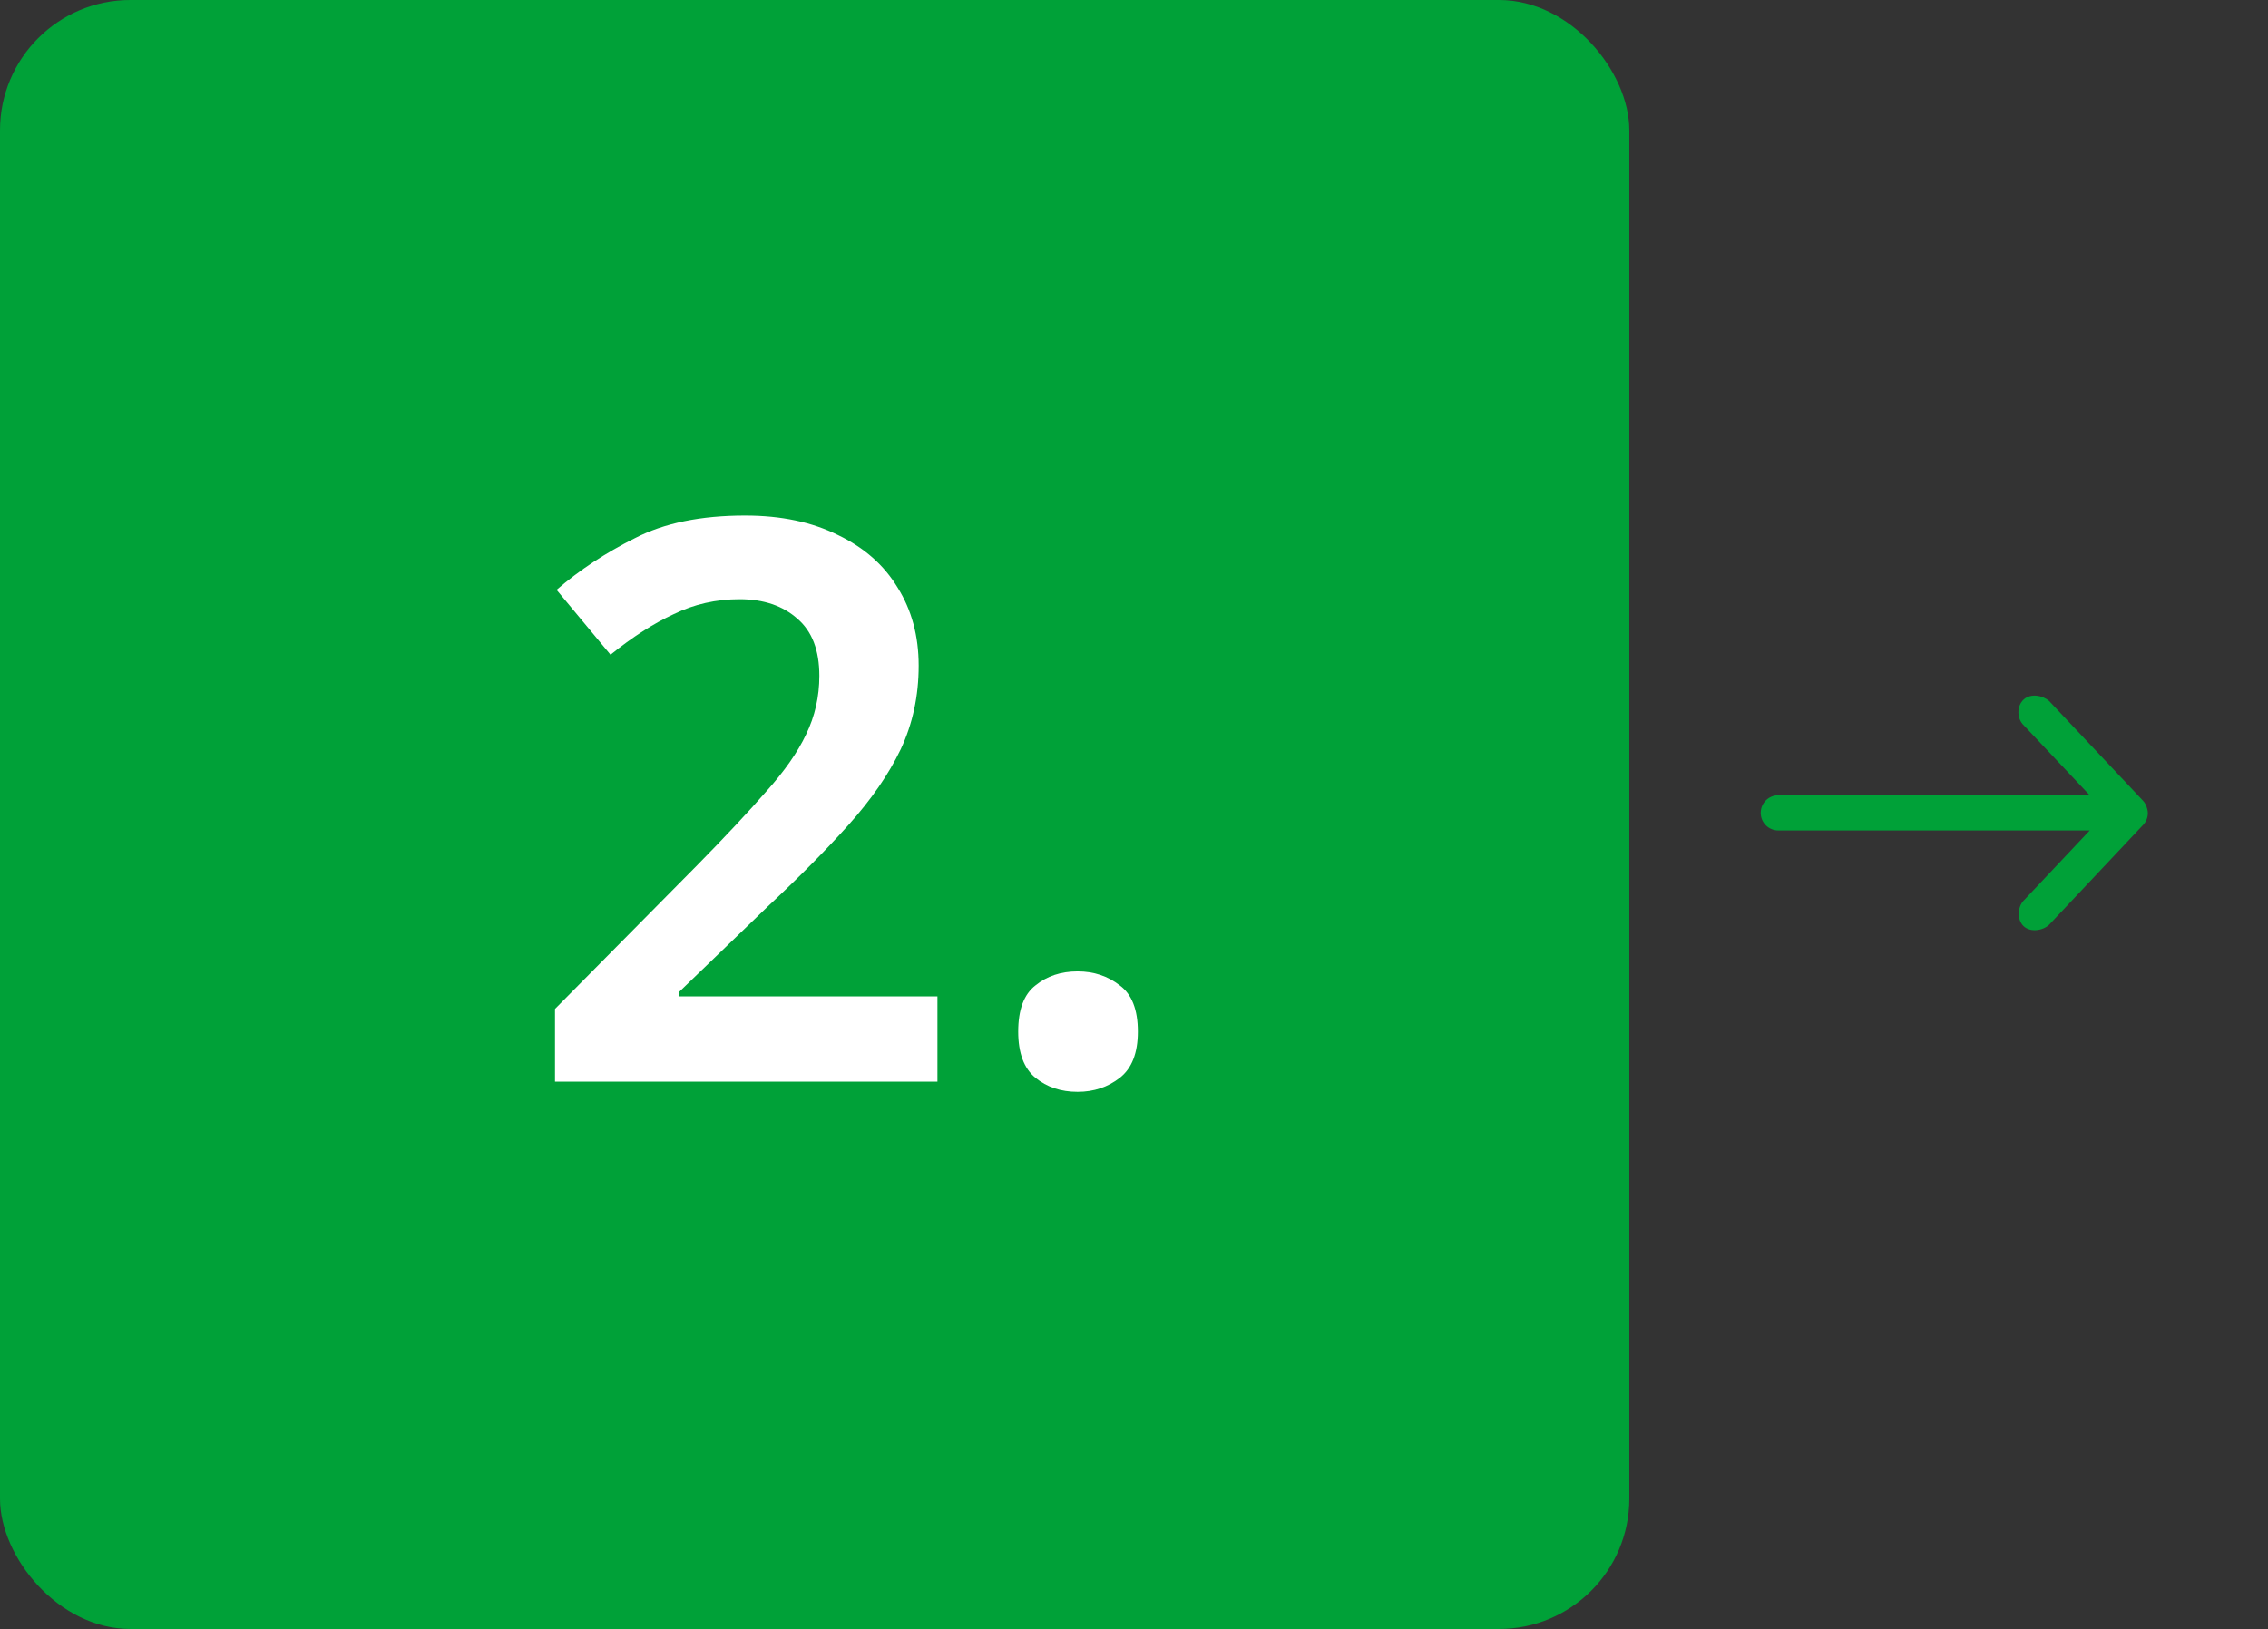 <svg xmlns="http://www.w3.org/2000/svg" width="174" height="125" viewBox="0 0 174 125" fill="none"><rect x="0" y="0" width="174" height="125" fill="#333333" stroke="none"/><rect width="125" height="125" rx="10" fill="#00A138"></rect><path d="M71.92 83H42.58V77.42L53.5 66.38C55.66 64.18 57.42 62.3 58.78 60.74C60.18 59.18 61.2 57.72 61.84 56.36C62.52 54.96 62.86 53.46 62.86 51.86C62.86 49.9 62.3 48.44 61.18 47.48C60.06 46.48 58.58 45.98 56.74 45.98C54.94 45.98 53.26 46.36 51.7 47.12C50.14 47.84 48.52 48.88 46.84 50.24L42.7 45.26C44.46 43.74 46.46 42.42 48.7 41.3C50.94 40.14 53.76 39.56 57.16 39.56C59.92 39.56 62.3 40.06 64.3 41.06C66.3 42.02 67.82 43.36 68.86 45.08C69.94 46.8 70.48 48.8 70.48 51.08C70.48 53.4 70.02 55.54 69.1 57.5C68.18 59.42 66.84 61.36 65.08 63.32C63.36 65.24 61.3 67.32 58.9 69.56L52.12 76.1V76.46H71.92V83ZM78.116 79.16C78.116 77.48 78.556 76.3 79.436 75.62C80.316 74.9 81.396 74.54 82.676 74.54C83.916 74.54 84.996 74.9 85.916 75.62C86.836 76.3 87.296 77.48 87.296 79.16C87.296 80.8 86.836 81.98 85.916 82.7C84.996 83.42 83.916 83.78 82.676 83.78C81.396 83.78 80.316 83.42 79.436 82.7C78.556 81.98 78.116 80.8 78.116 79.16Z" fill="white"></path><path d="M164.781 62.376C164.768 62.054 164.636 61.682 164.415 61.448L157.215 53.797C156.728 53.359 155.792 53.178 155.247 53.685C154.71 54.184 154.726 55.153 155.261 55.654L160.323 61.026L136.431 61.026C135.685 61.026 135.081 61.63 135.081 62.376C135.081 63.121 135.685 63.726 136.431 63.726L160.323 63.726L155.261 69.098C154.8 69.56 154.715 70.562 155.247 71.067C155.778 71.572 156.748 71.411 157.215 70.954L164.415 63.304C164.662 63.042 164.782 62.735 164.781 62.376V62.376Z" fill="#00A138"></path></svg>